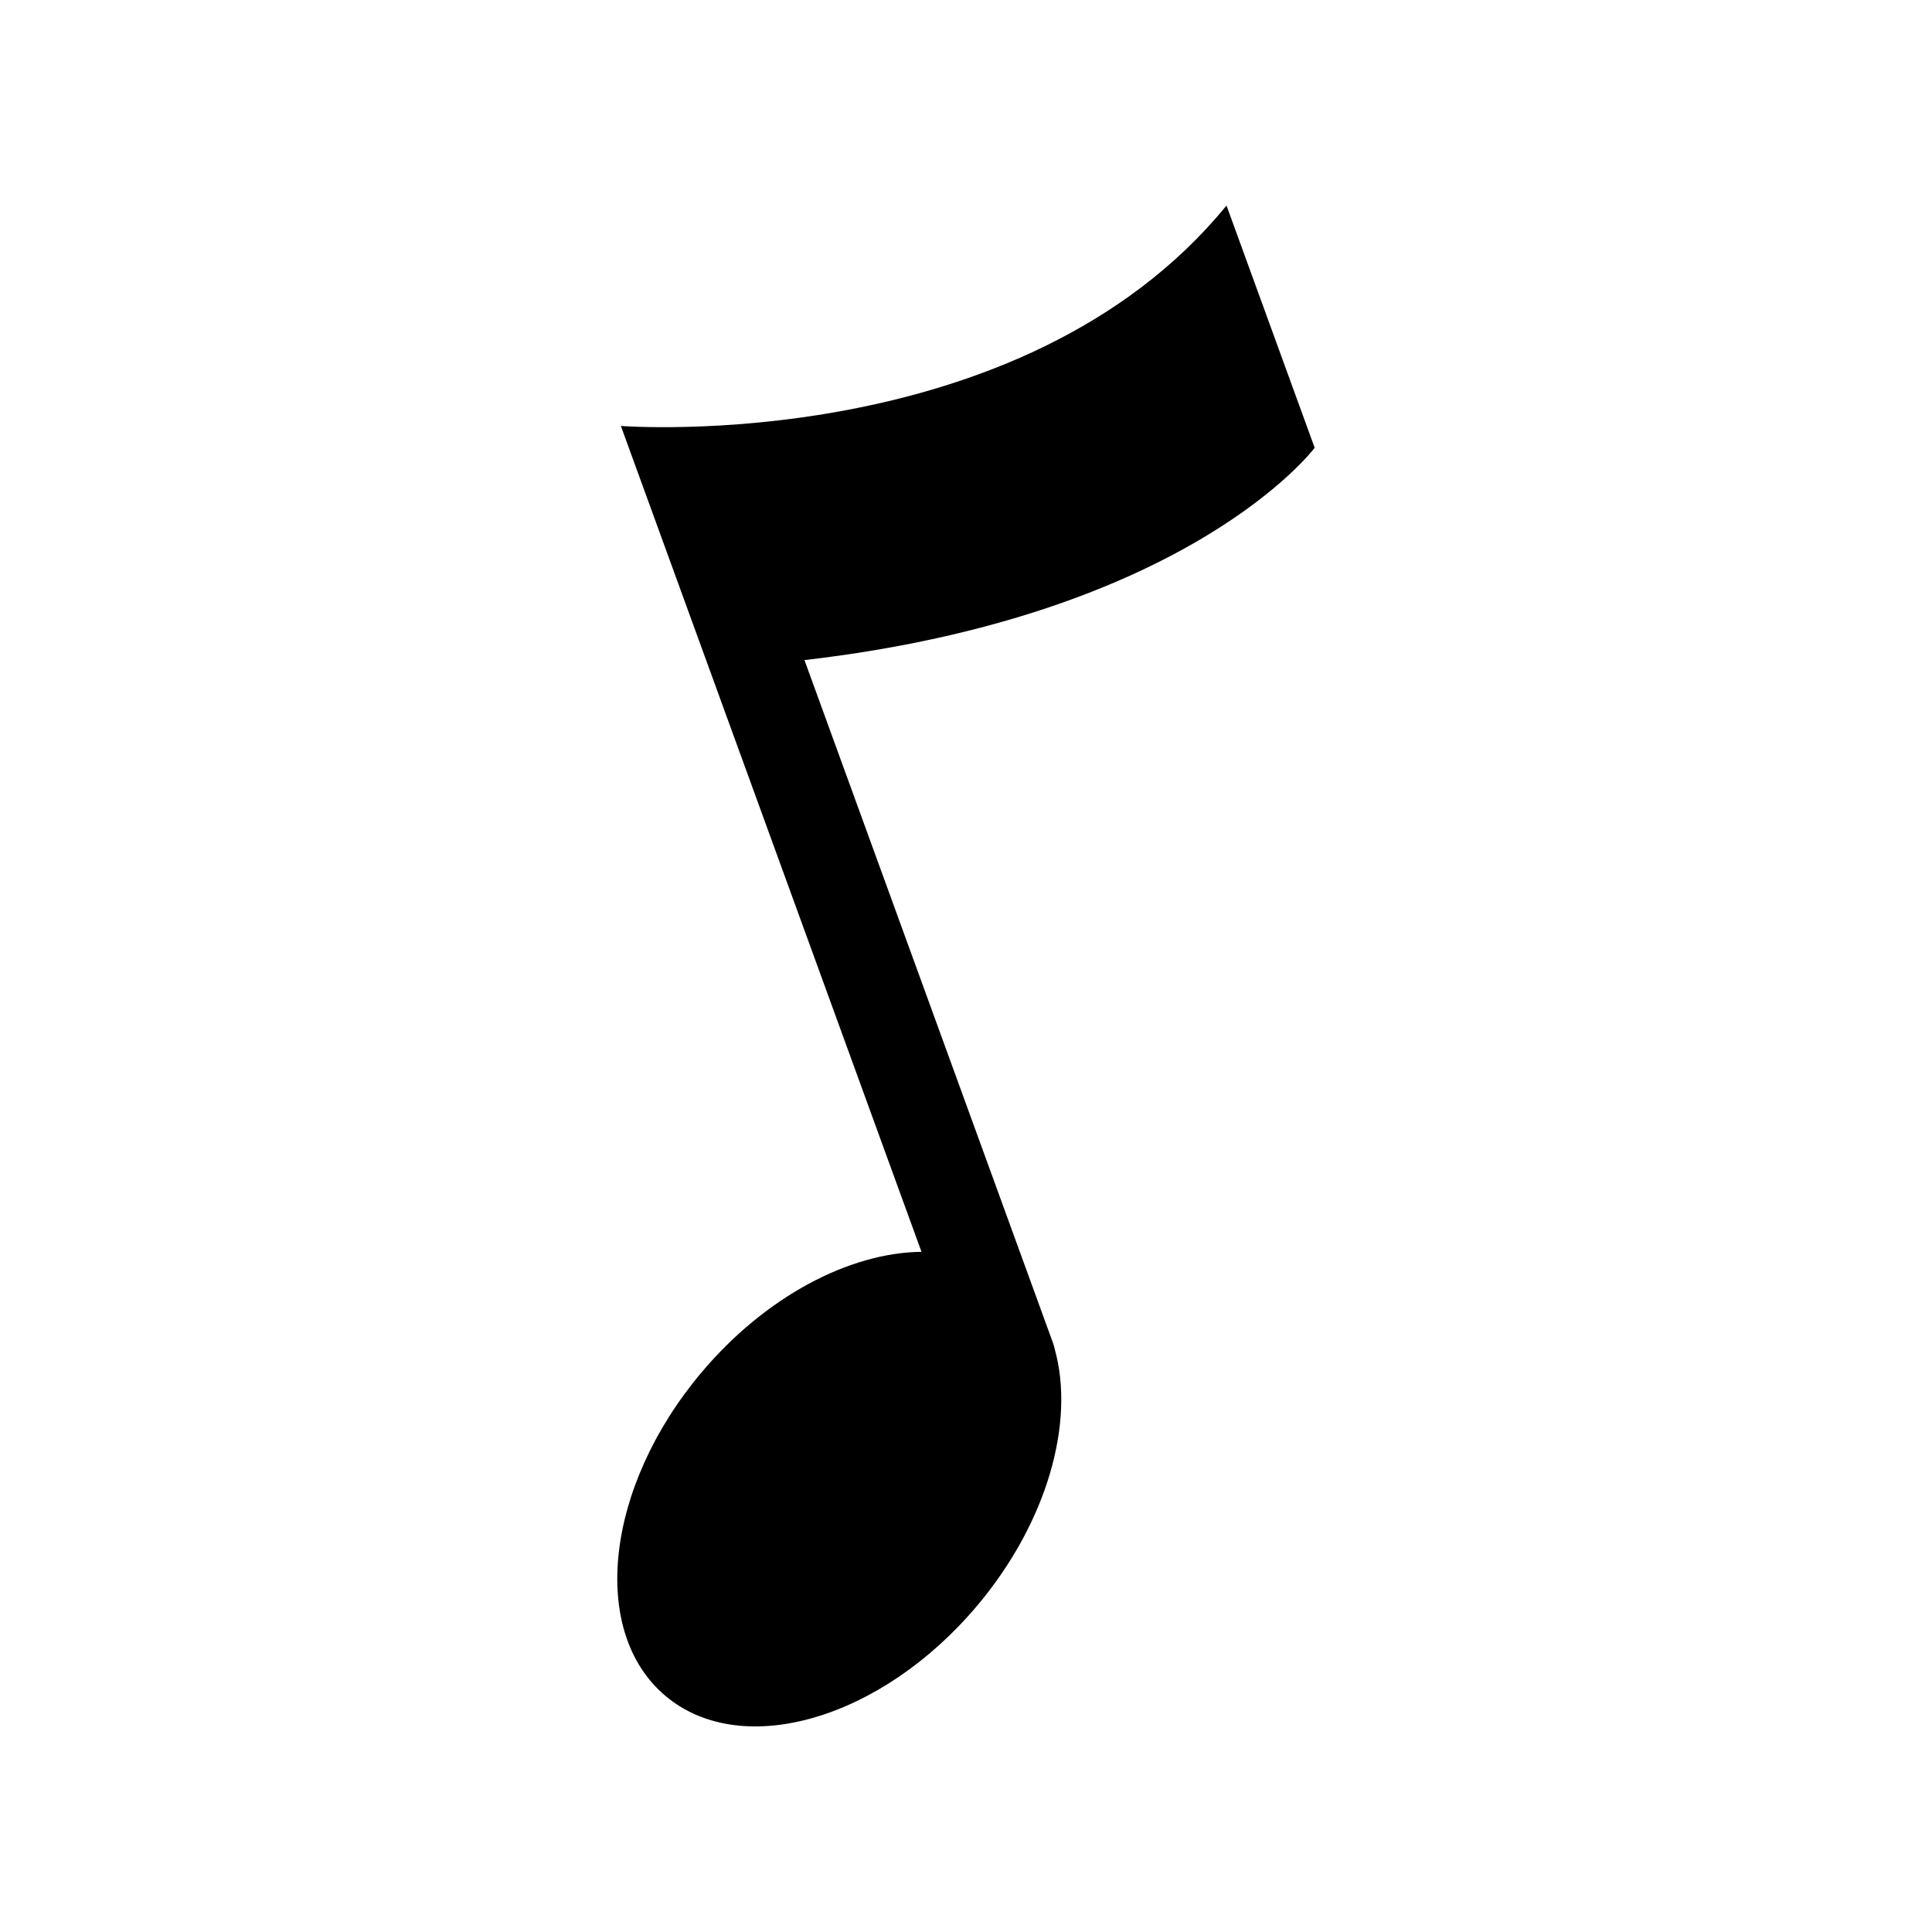 <?xml version="1.0" encoding="UTF-8"?>
<!-- Uploaded to: ICON Repo, www.iconrepo.com, Generator: ICON Repo Mixer Tools -->
<svg fill="#000000" width="800px" height="800px" version="1.1" viewBox="144 144 512 512" xmlns="http://www.w3.org/2000/svg">
 <path d="m308.54 256.89 6.641 18.242 16.727 45.957 56.297 154.66c-18.969 0.191-41.328 11.738-58.438 32.129-25.414 30.289-29.609 68.609-9.367 85.594 20.242 16.988 57.258 6.203 82.672-24.082 18.566-22.121 25.801-48.527 20.469-67.773-0.121-0.586-0.289-1.164-0.492-1.742l-65.855-180.94c102.12-11.859 135.21-56.266 135.21-56.266l-23.363-64.199c-54.512 66.676-160.5 58.414-160.5 58.414z"/>
</svg>